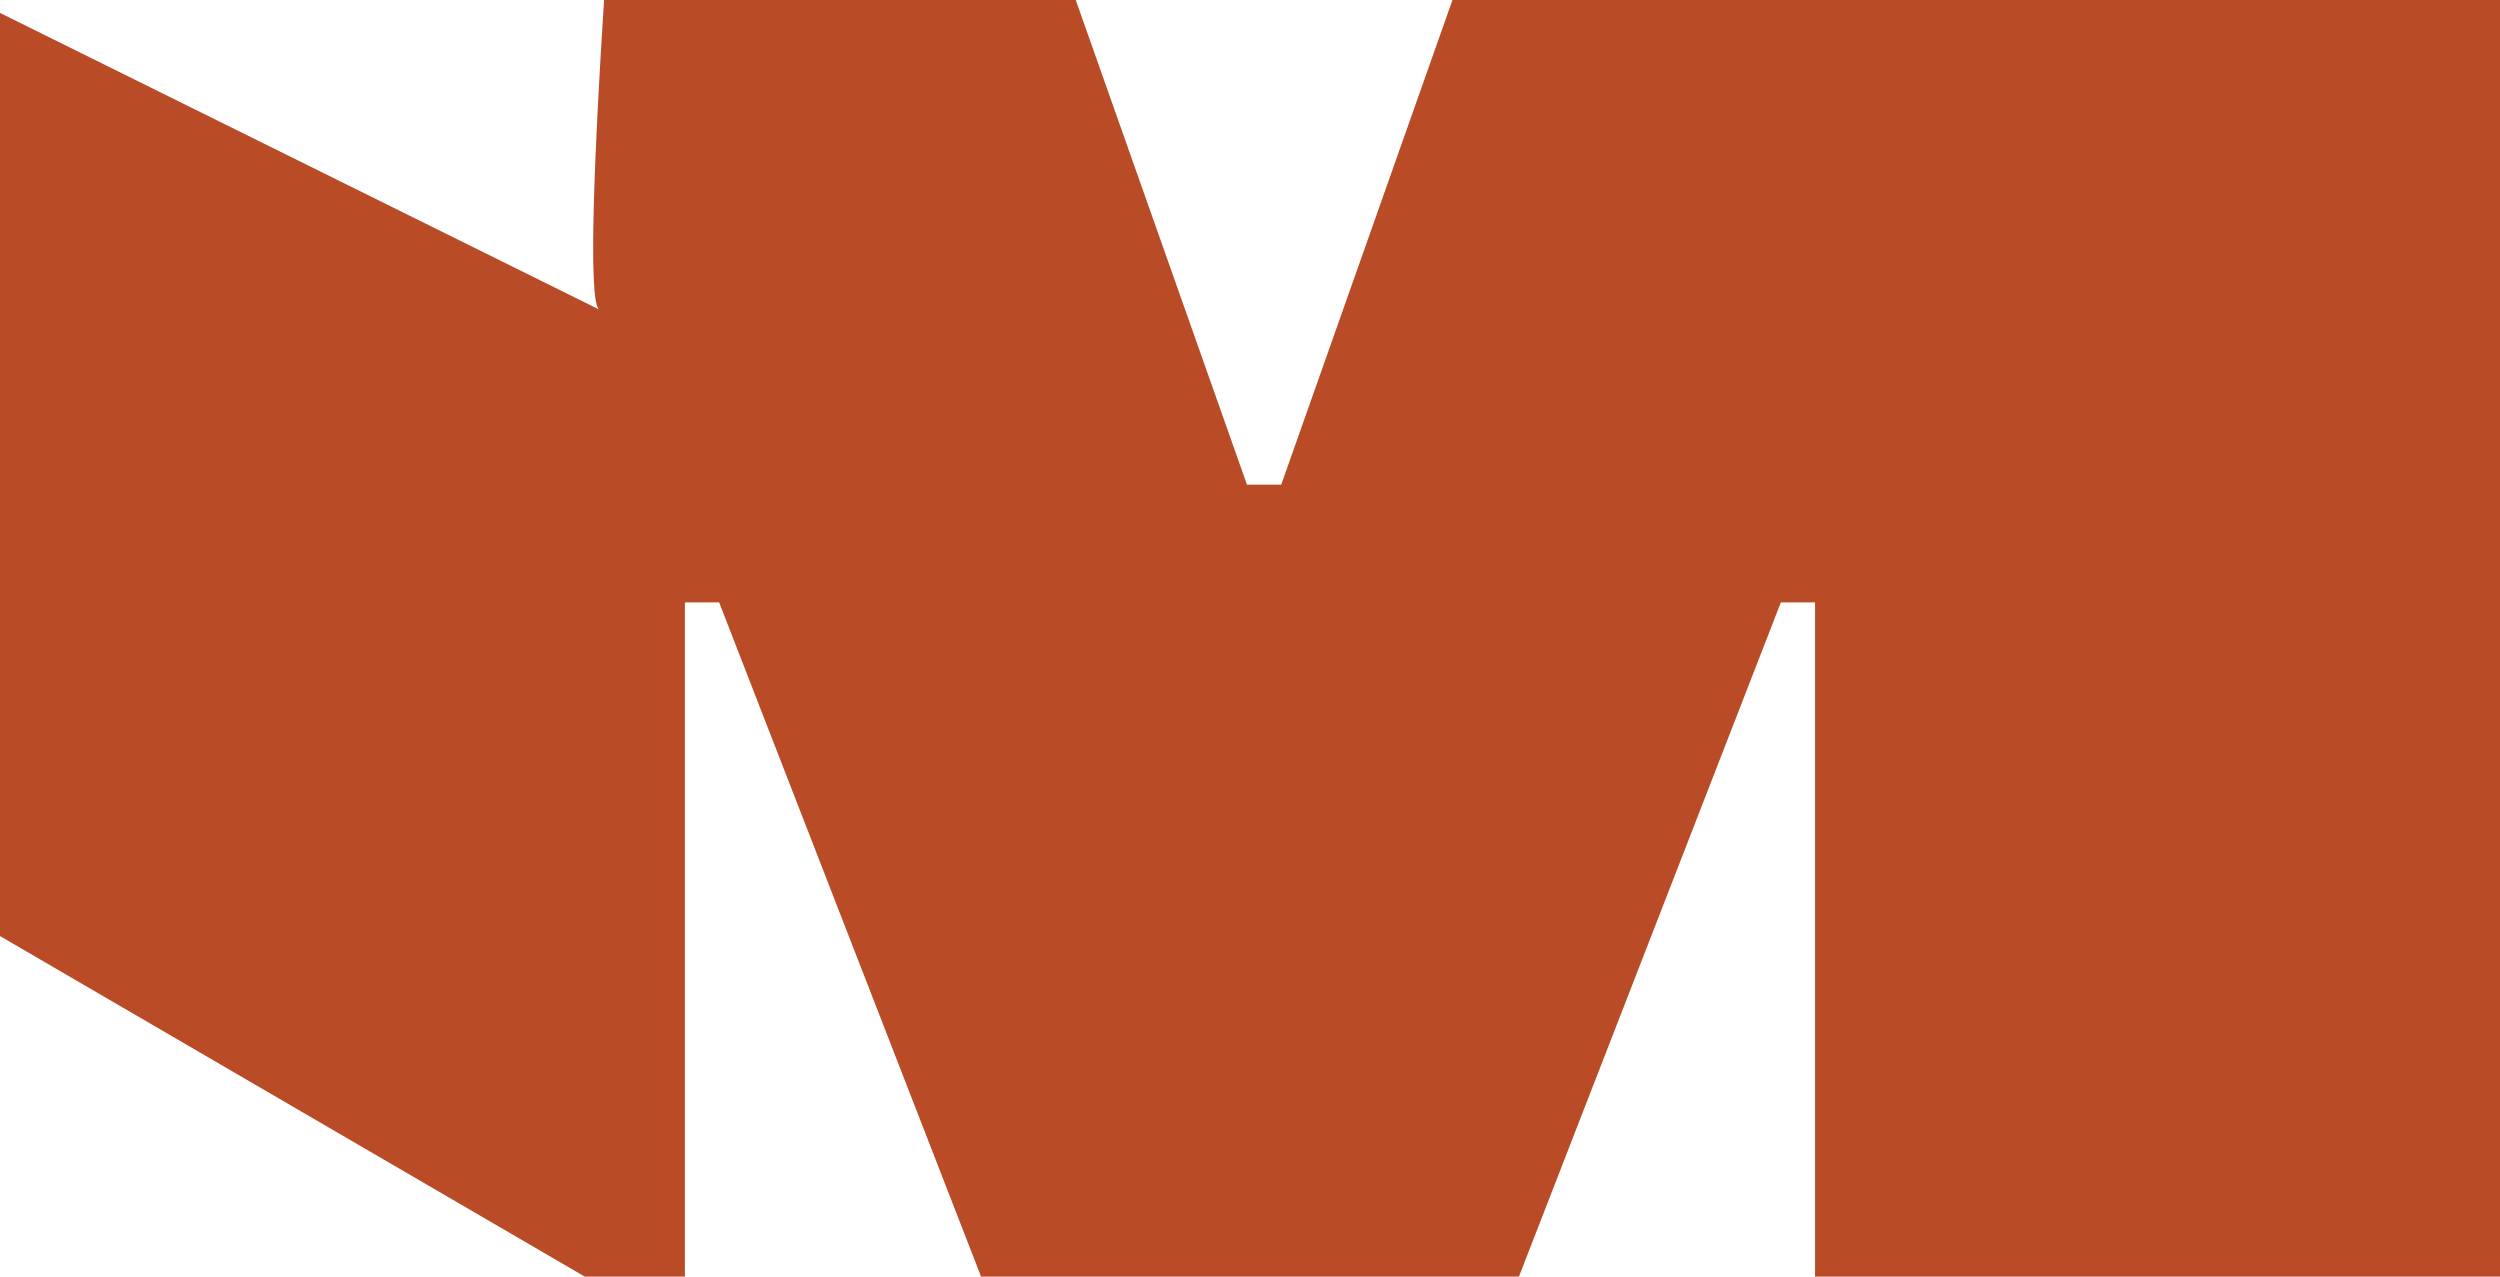 <?xml version="1.0" encoding="UTF-8"?> <svg xmlns="http://www.w3.org/2000/svg" width="94" height="48" viewBox="0 0 94 48" fill="none"><path d="M54.613 0L48.174 18.224H46.886L40.448 0H22.713C22.371 5.328 22.093 11.274 22.52 11.634L0 0.486V35.196L21.986 48H25.752V22.65H27.04L36.888 48H57.112L66.96 22.65H68.246V48H94V0H54.613Z" fill="#B94C27"></path></svg> 